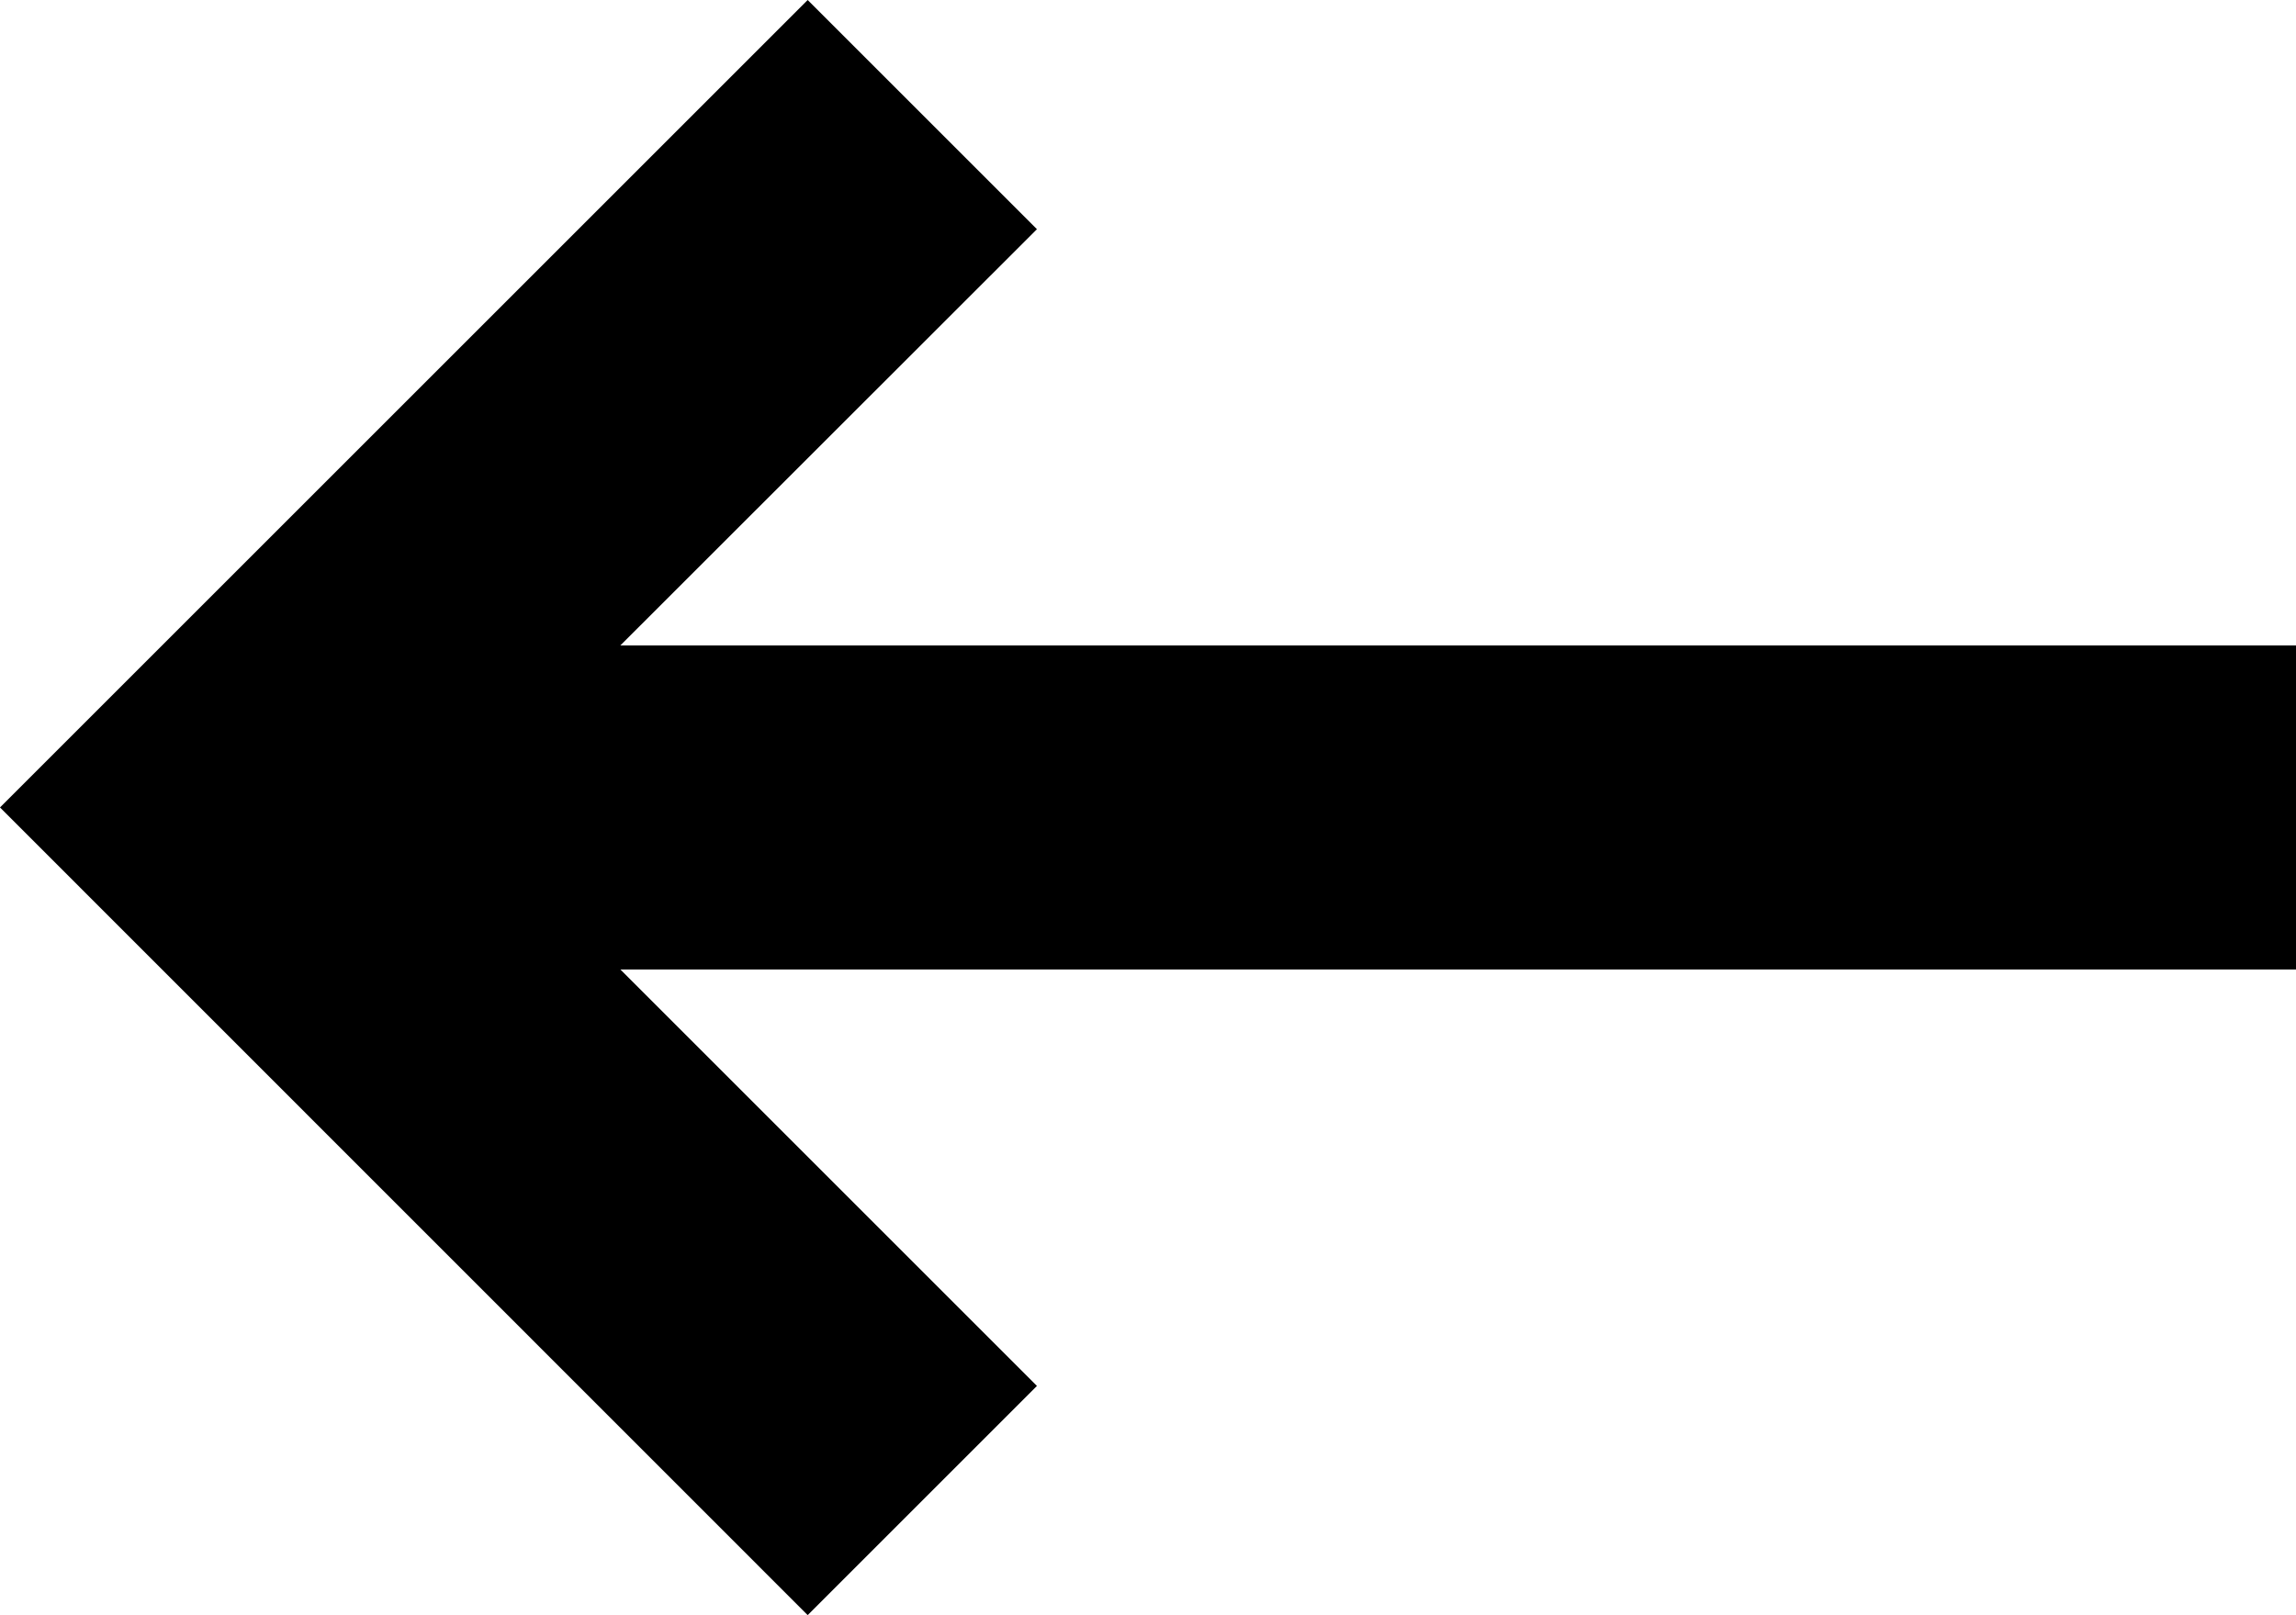 <?xml version="1.0" encoding="UTF-8"?>
<svg xmlns="http://www.w3.org/2000/svg" id="Réteg_2" viewBox="0 0 106.26 74.77">
  <g id="object">
    <polygon points="37.38 74.77 47.99 64.16 28.71 44.88 106.26 44.88 106.26 29.88 28.71 29.88 47.99 10.61 37.38 0 0 37.38 37.38 74.77"></polygon>
  </g>
</svg>

